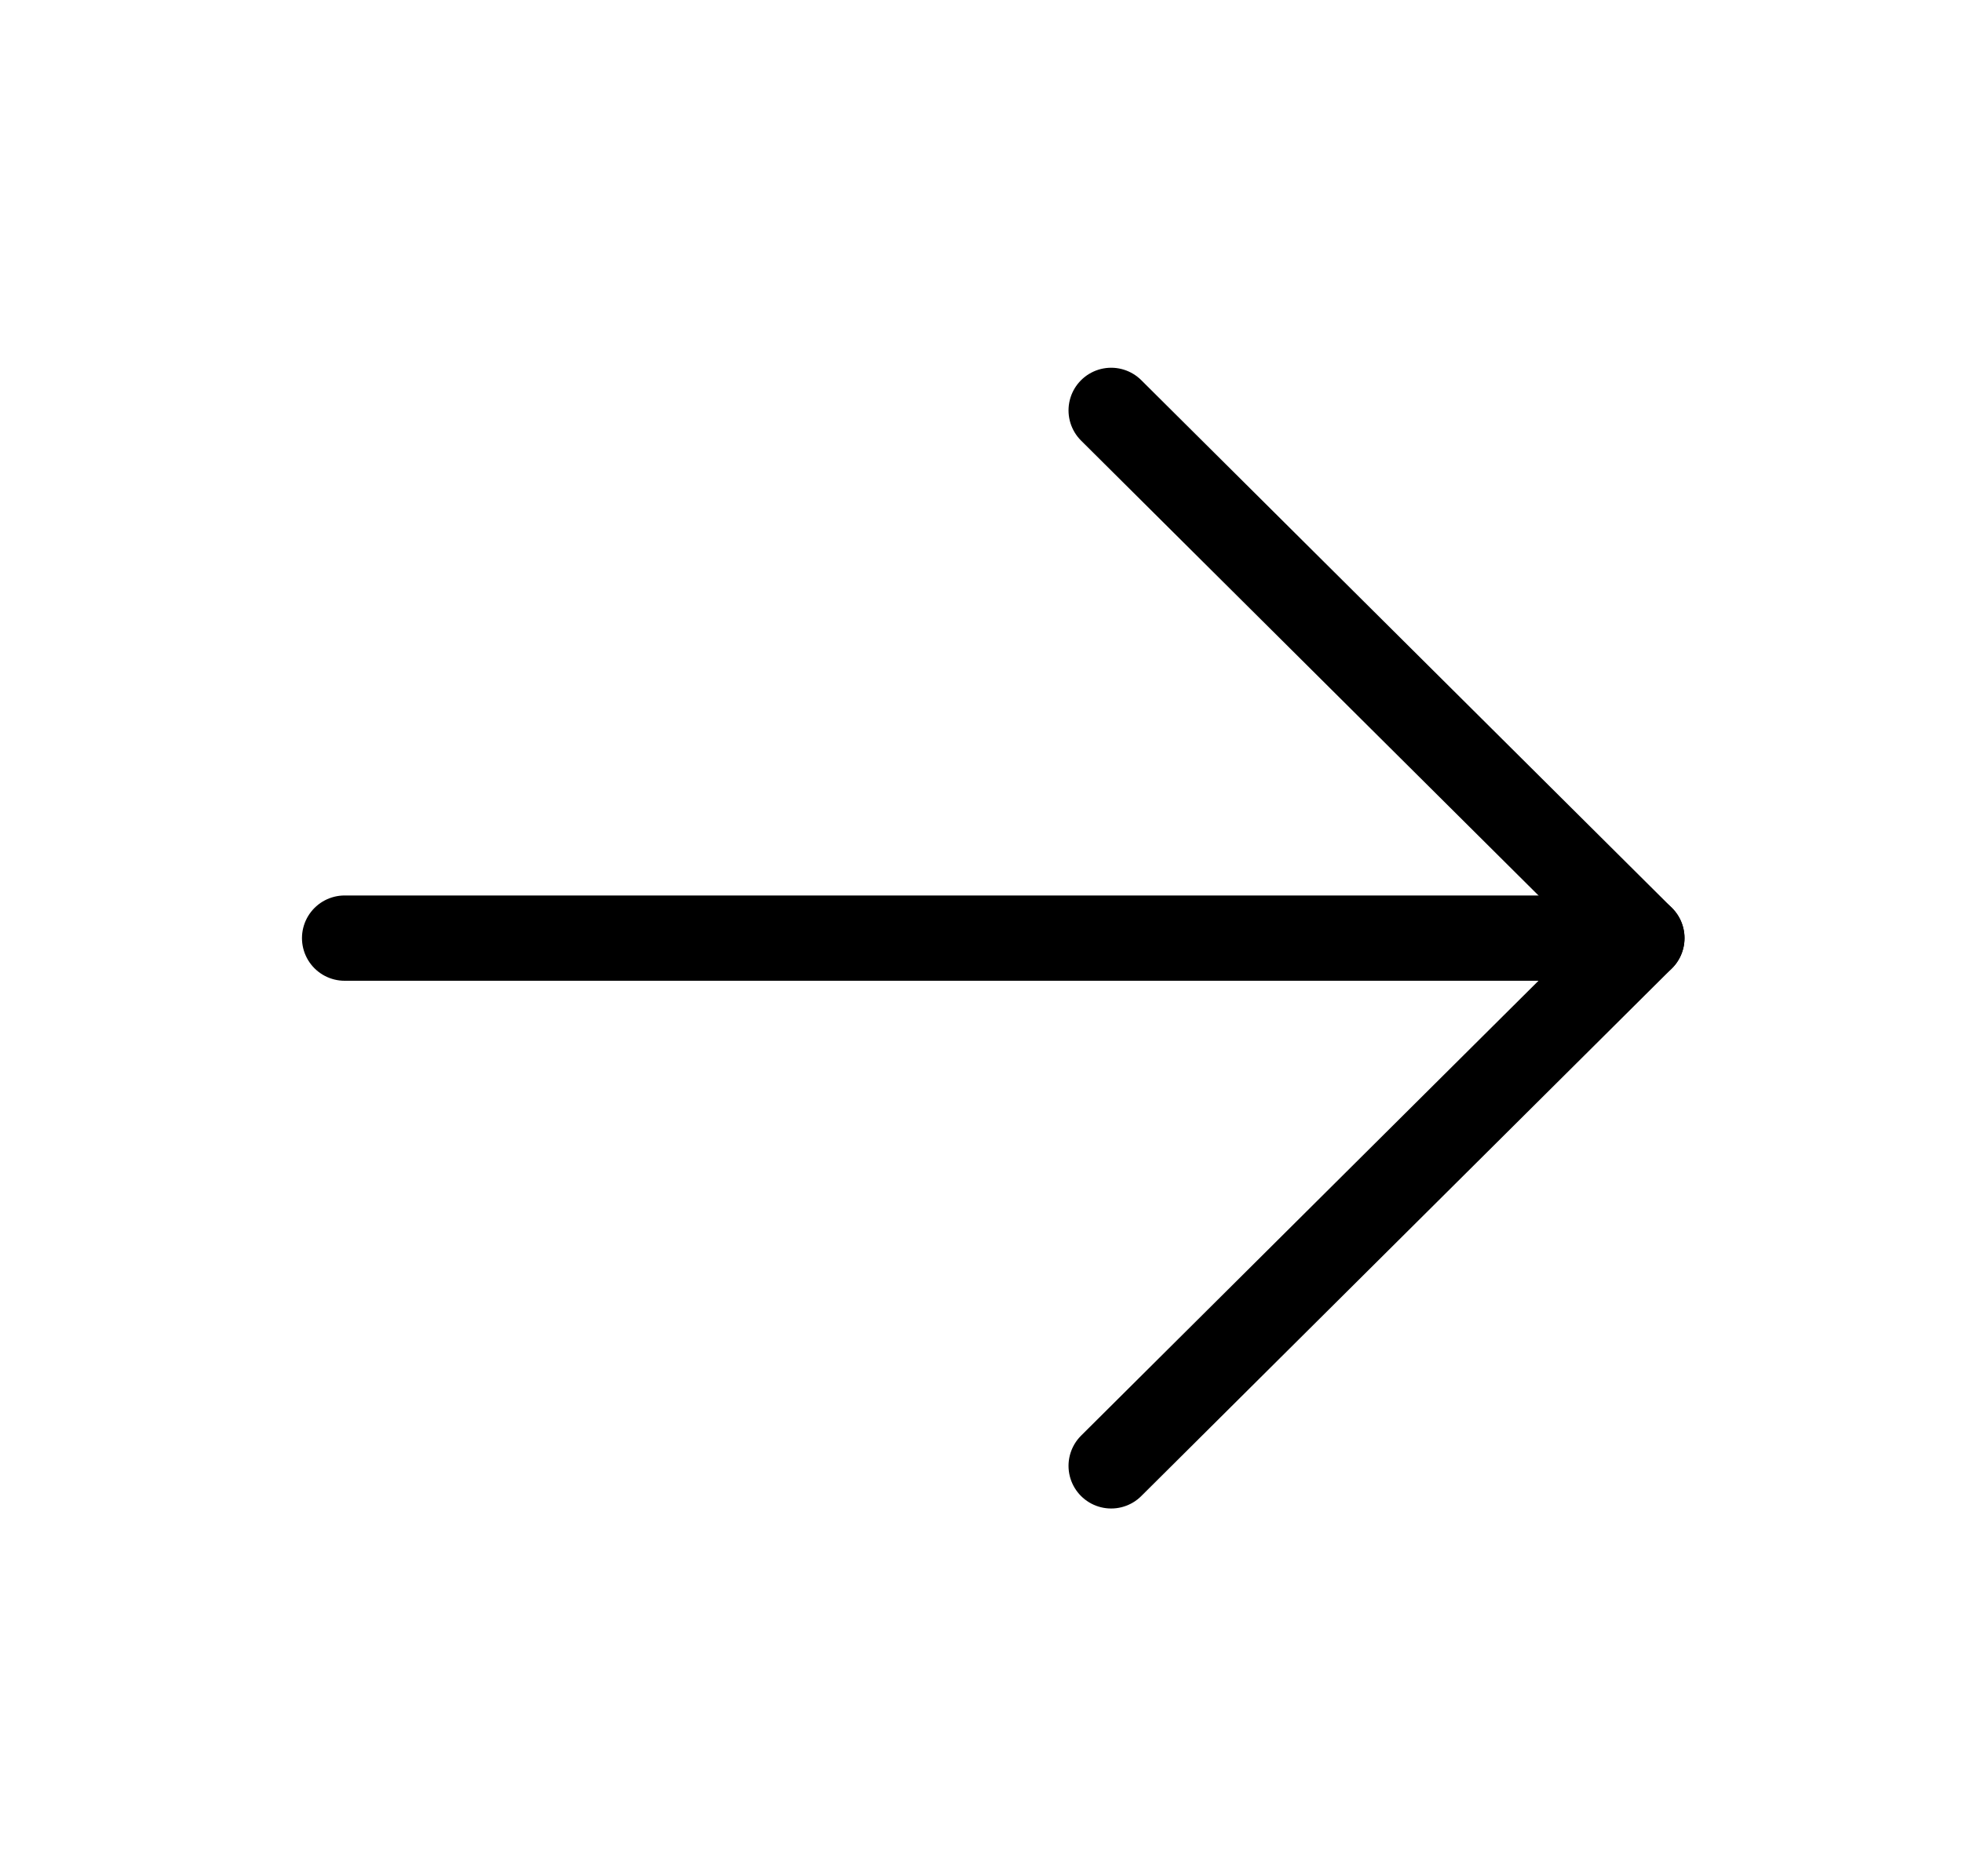 <svg width="23" height="22" viewBox="0 0 23 22" fill="none" xmlns="http://www.w3.org/2000/svg">
<g id="ArrowRight">
<path id="Vector" d="M4.04 11H19.247" stroke="black" stroke-linecap="round" stroke-linejoin="round"/>
<path id="Vector_2" d="M13.026 4.812L19.247 11L13.026 17.188" stroke="black" stroke-linecap="round" stroke-linejoin="round"/>
</g>
</svg>
